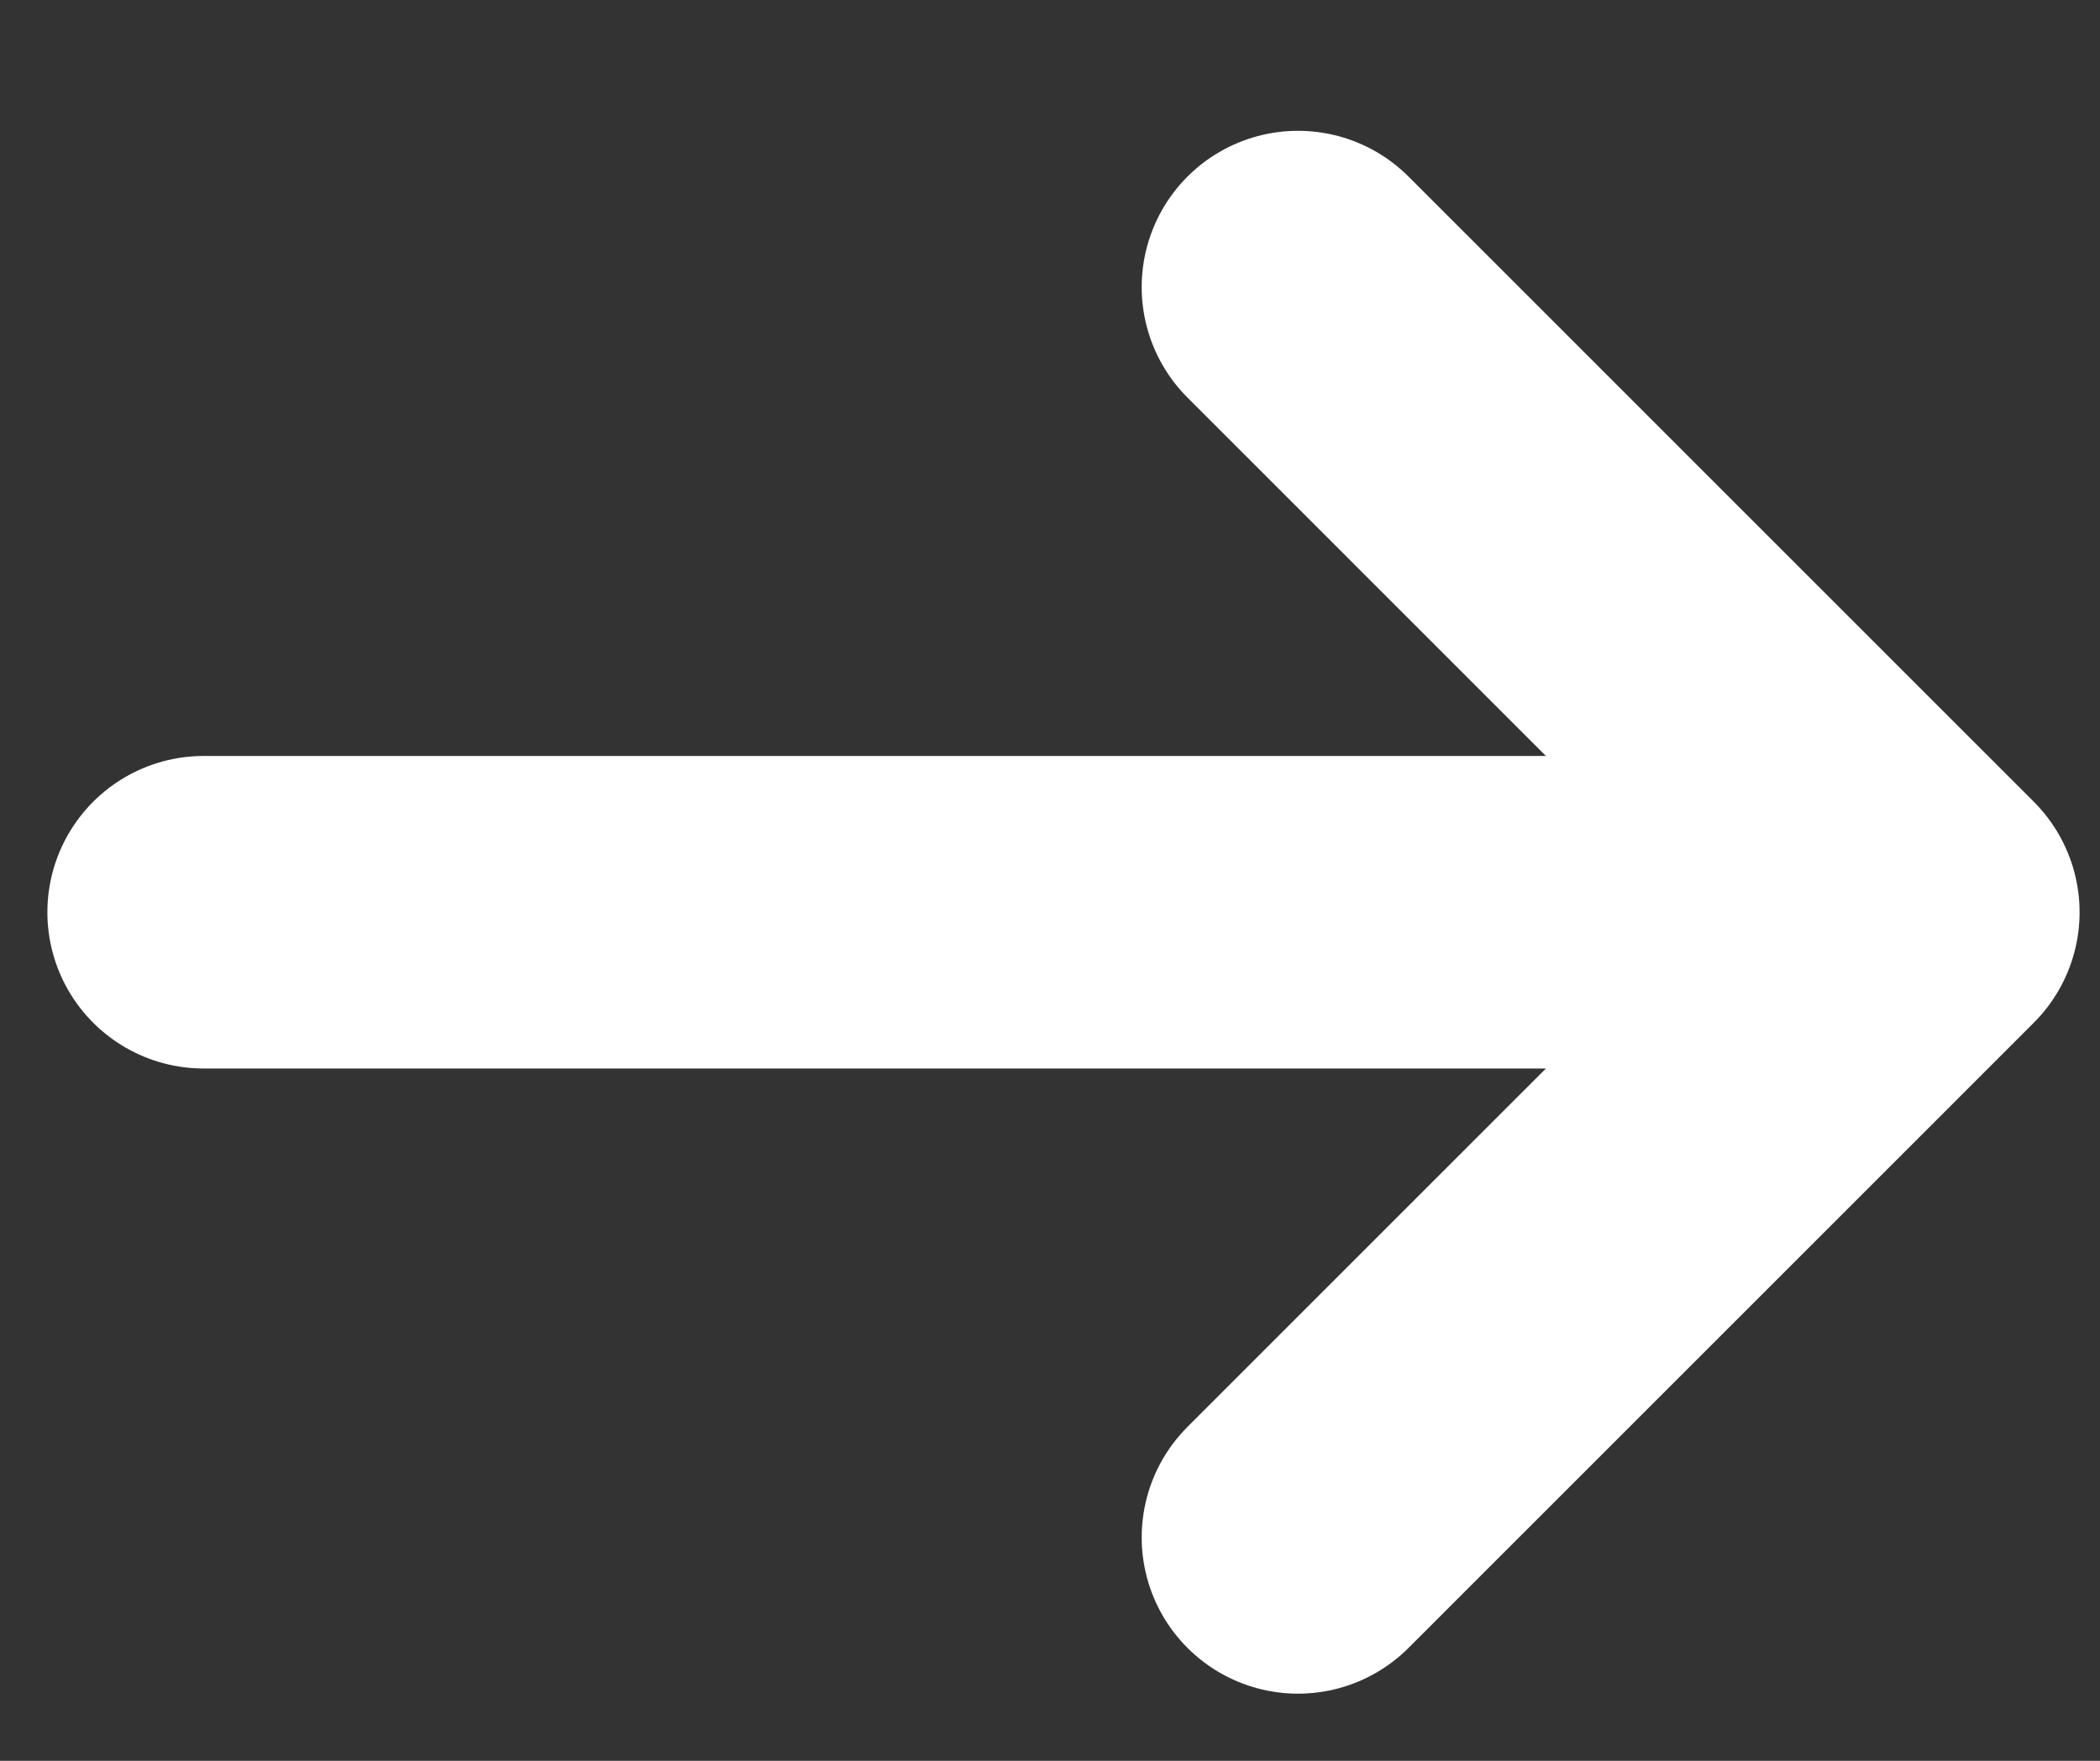 <svg width="31" height="26" viewBox="0 0 31 26" fill="none" xmlns="http://www.w3.org/2000/svg">
<rect x="0" y="0" width="31" height="26" fill="#333333" stroke="none"/>
<path d="M3.007 13.47H26.084" stroke="white" stroke-width="4.615" stroke-linecap="round" stroke-linejoin="round"/>
<path d="M19.161 4.239L28.391 13.47L19.161 22.701" stroke="white" stroke-width="4.615" stroke-linecap="round" stroke-linejoin="round"/>
</svg>
